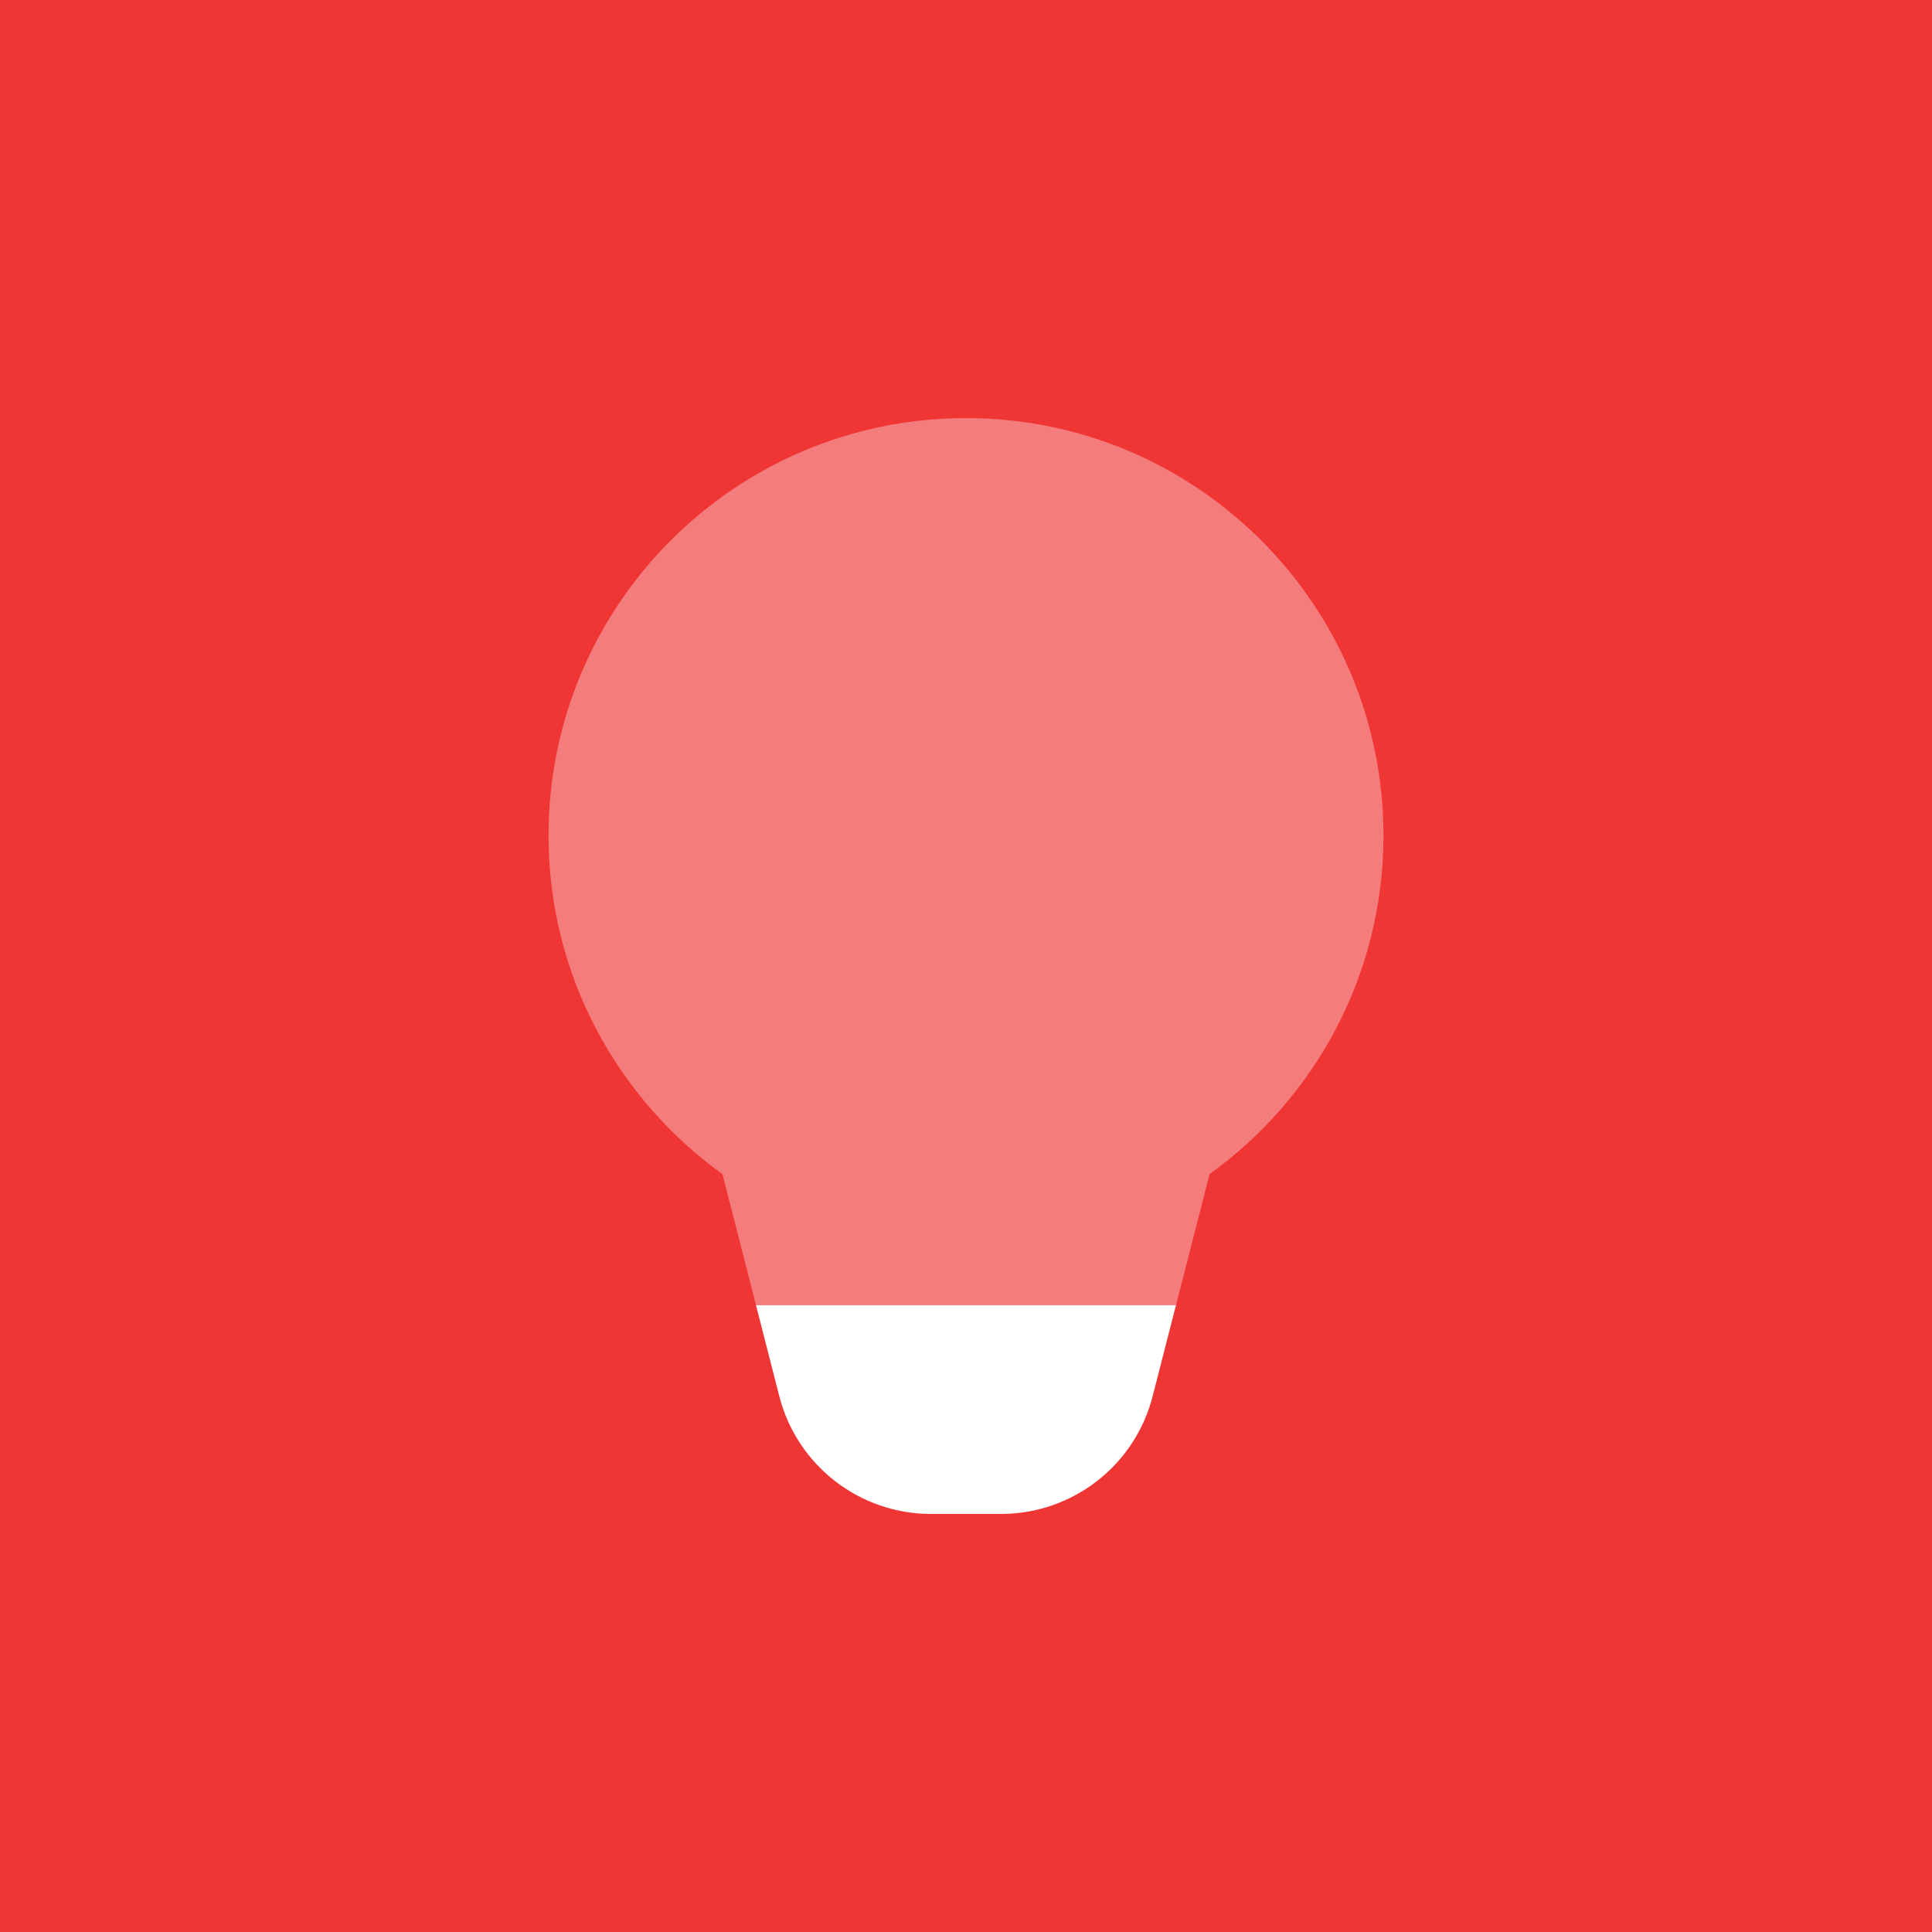 <svg width="72" height="72" viewBox="0 0 72 72" fill="none" xmlns="http://www.w3.org/2000/svg">
<rect width="72" height="72" fill="#F03535"/>
<path opacity="0.35" d="M45.076 43.758C48.997 40.932 51.558 36.34 51.558 31.138C51.558 22.547 44.592 15.581 36 15.581C27.408 15.581 20.442 22.547 20.442 31.138C20.442 36.34 23.004 40.932 26.924 43.758L28.175 48.641H43.826L45.076 43.758Z" fill="white"/>
<path d="M42.956 52.032L43.825 48.641H28.174L29.042 52.032C29.703 54.613 32.029 56.42 34.693 56.42H37.305C39.971 56.42 42.297 54.613 42.956 52.032Z" fill="white"/>
</svg>
